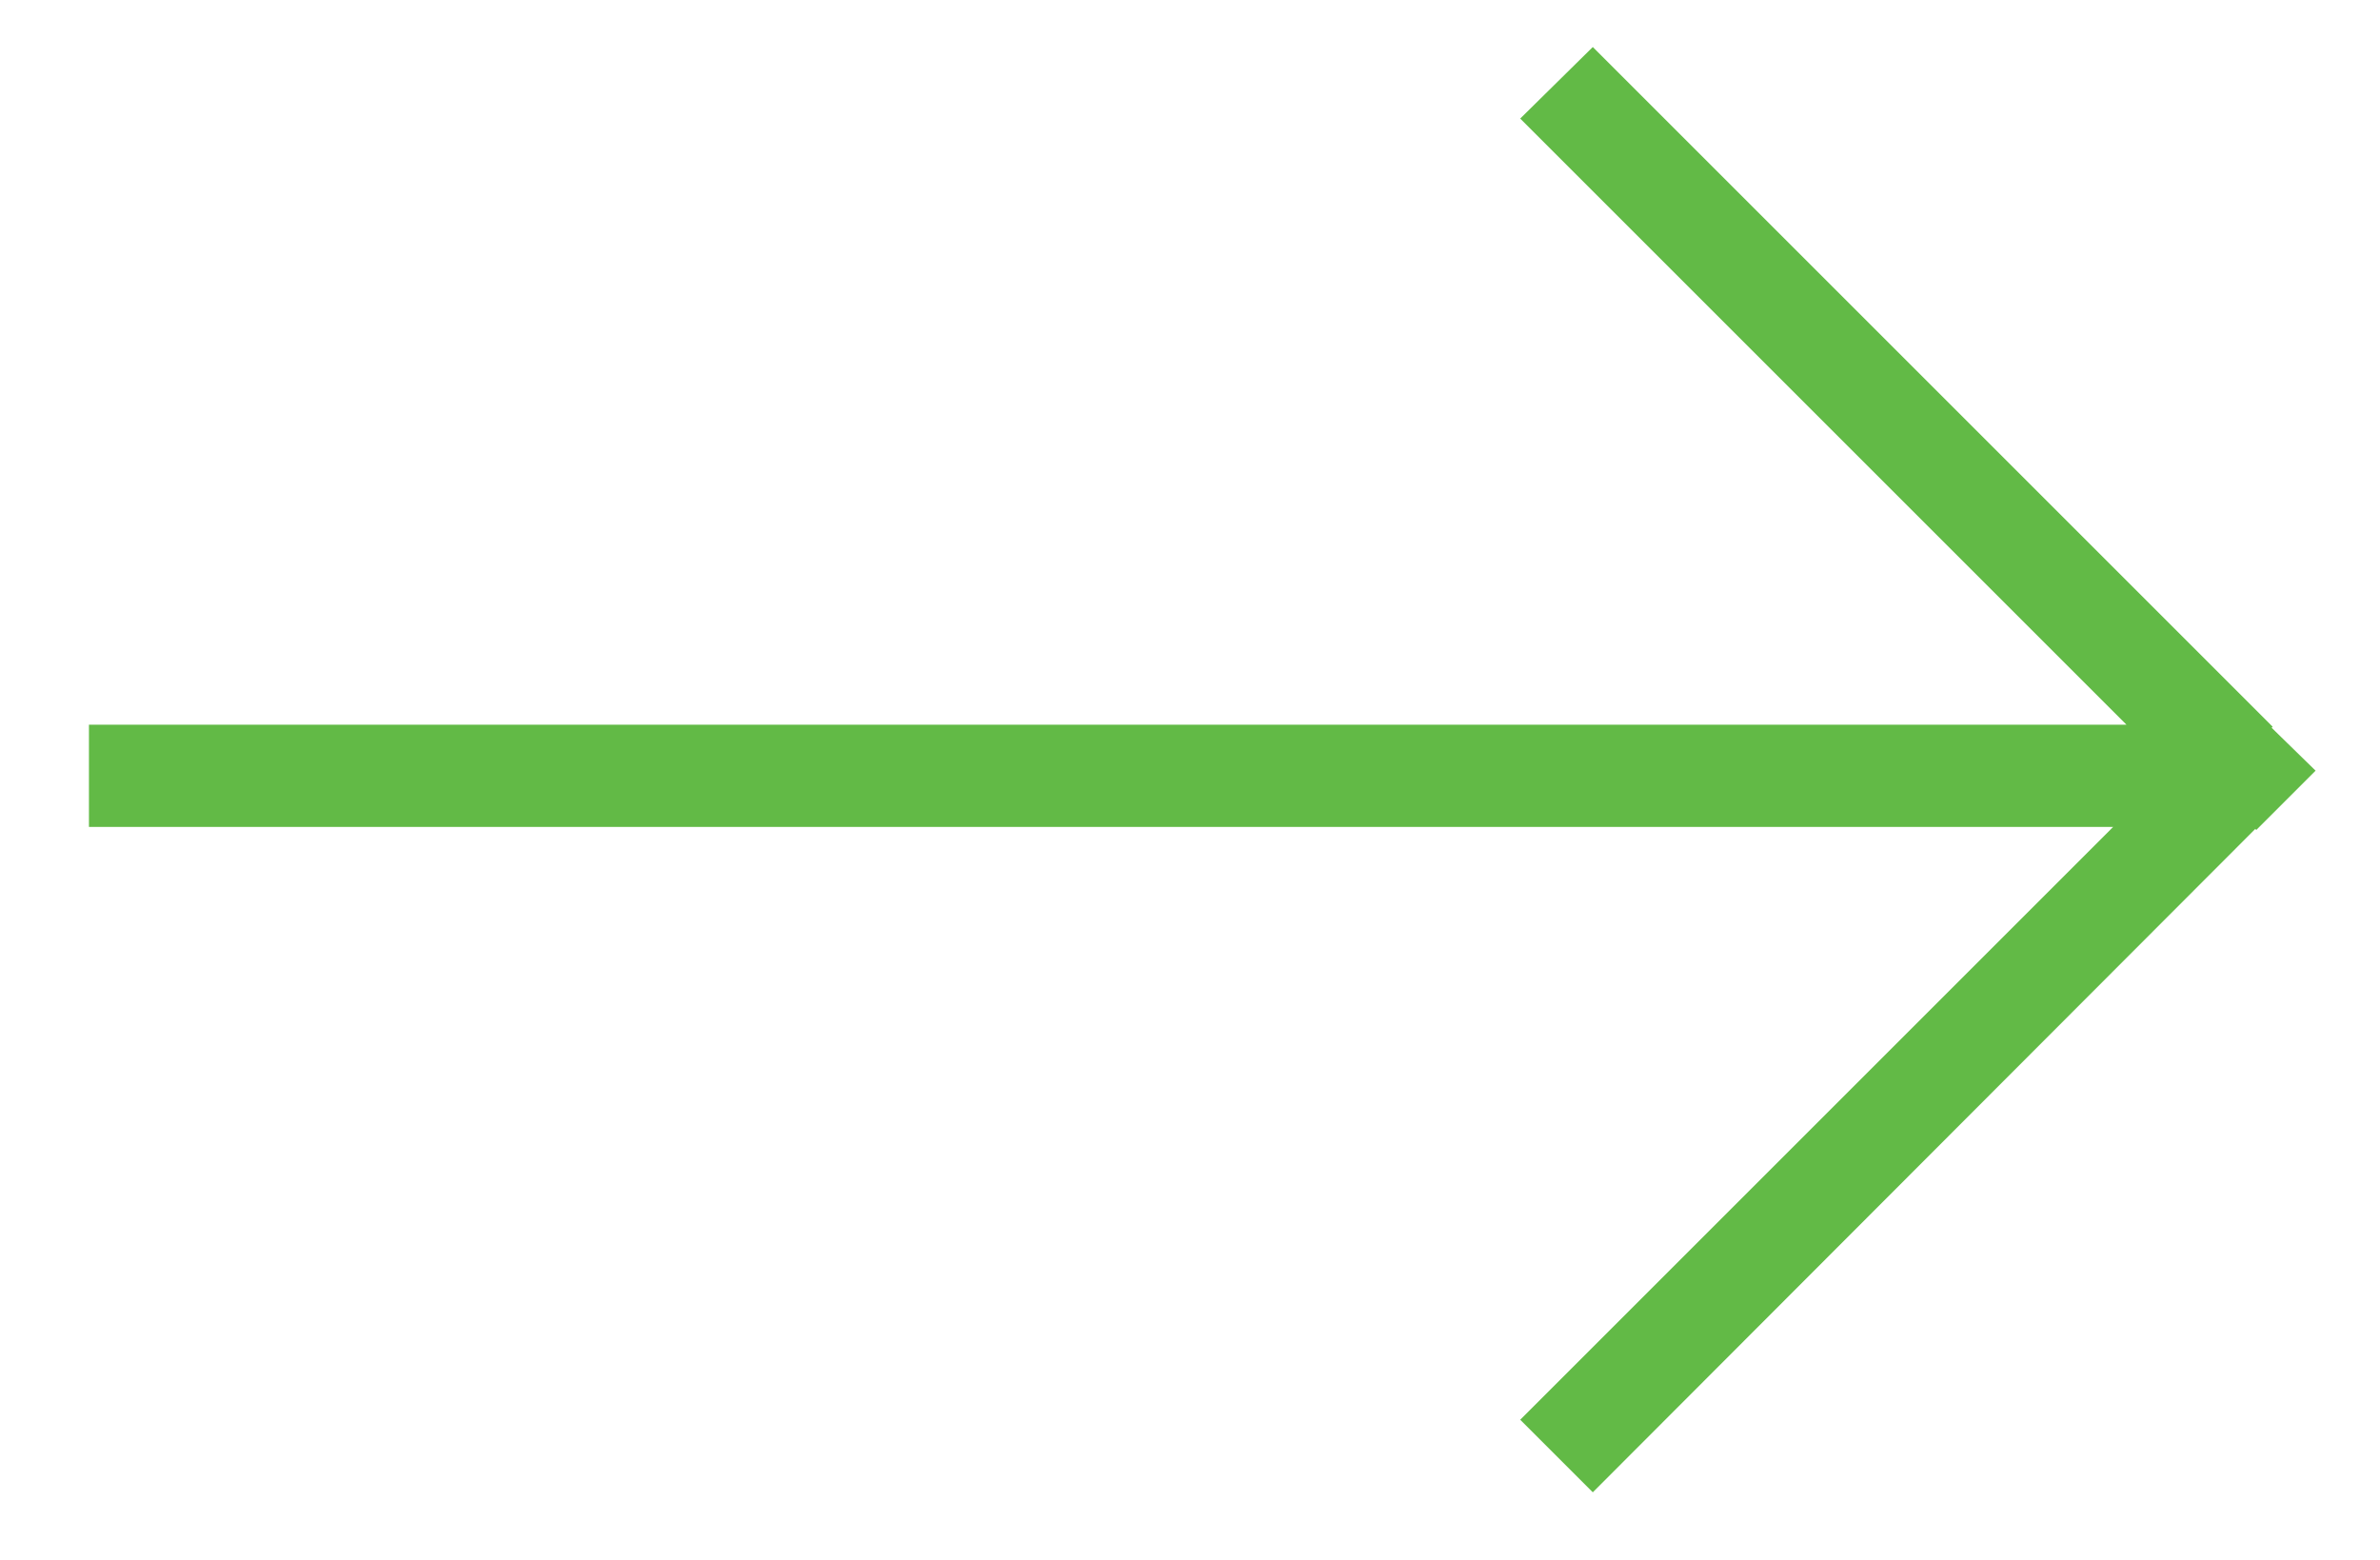 <?xml version="1.0" encoding="utf-8"?>
<!-- Generator: Adobe Illustrator 25.3.1, SVG Export Plug-In . SVG Version: 6.00 Build 0)  -->
<svg version="1.1" id="Layer_1" xmlns="http://www.w3.org/2000/svg" xmlns:xlink="http://www.w3.org/1999/xlink" x="0px" y="0px"
	 viewBox="0 0 23.28 15.26" style="enable-background:new 0 0 23.28 15.26;" xml:space="preserve">
<style type="text/css">
	.st0{fill:#62BA46;}
</style>
<polygon class="st0" points="22.65,7.54 22.22,7.12 22.23,7.11 15.58,0.46 14.87,1.16 20.8,7.09 0.87,7.09 0.87,8.09 20.67,8.09 
	14.87,13.89 15.58,14.6 22.06,8.11 22.07,8.12 "/>
</svg>
